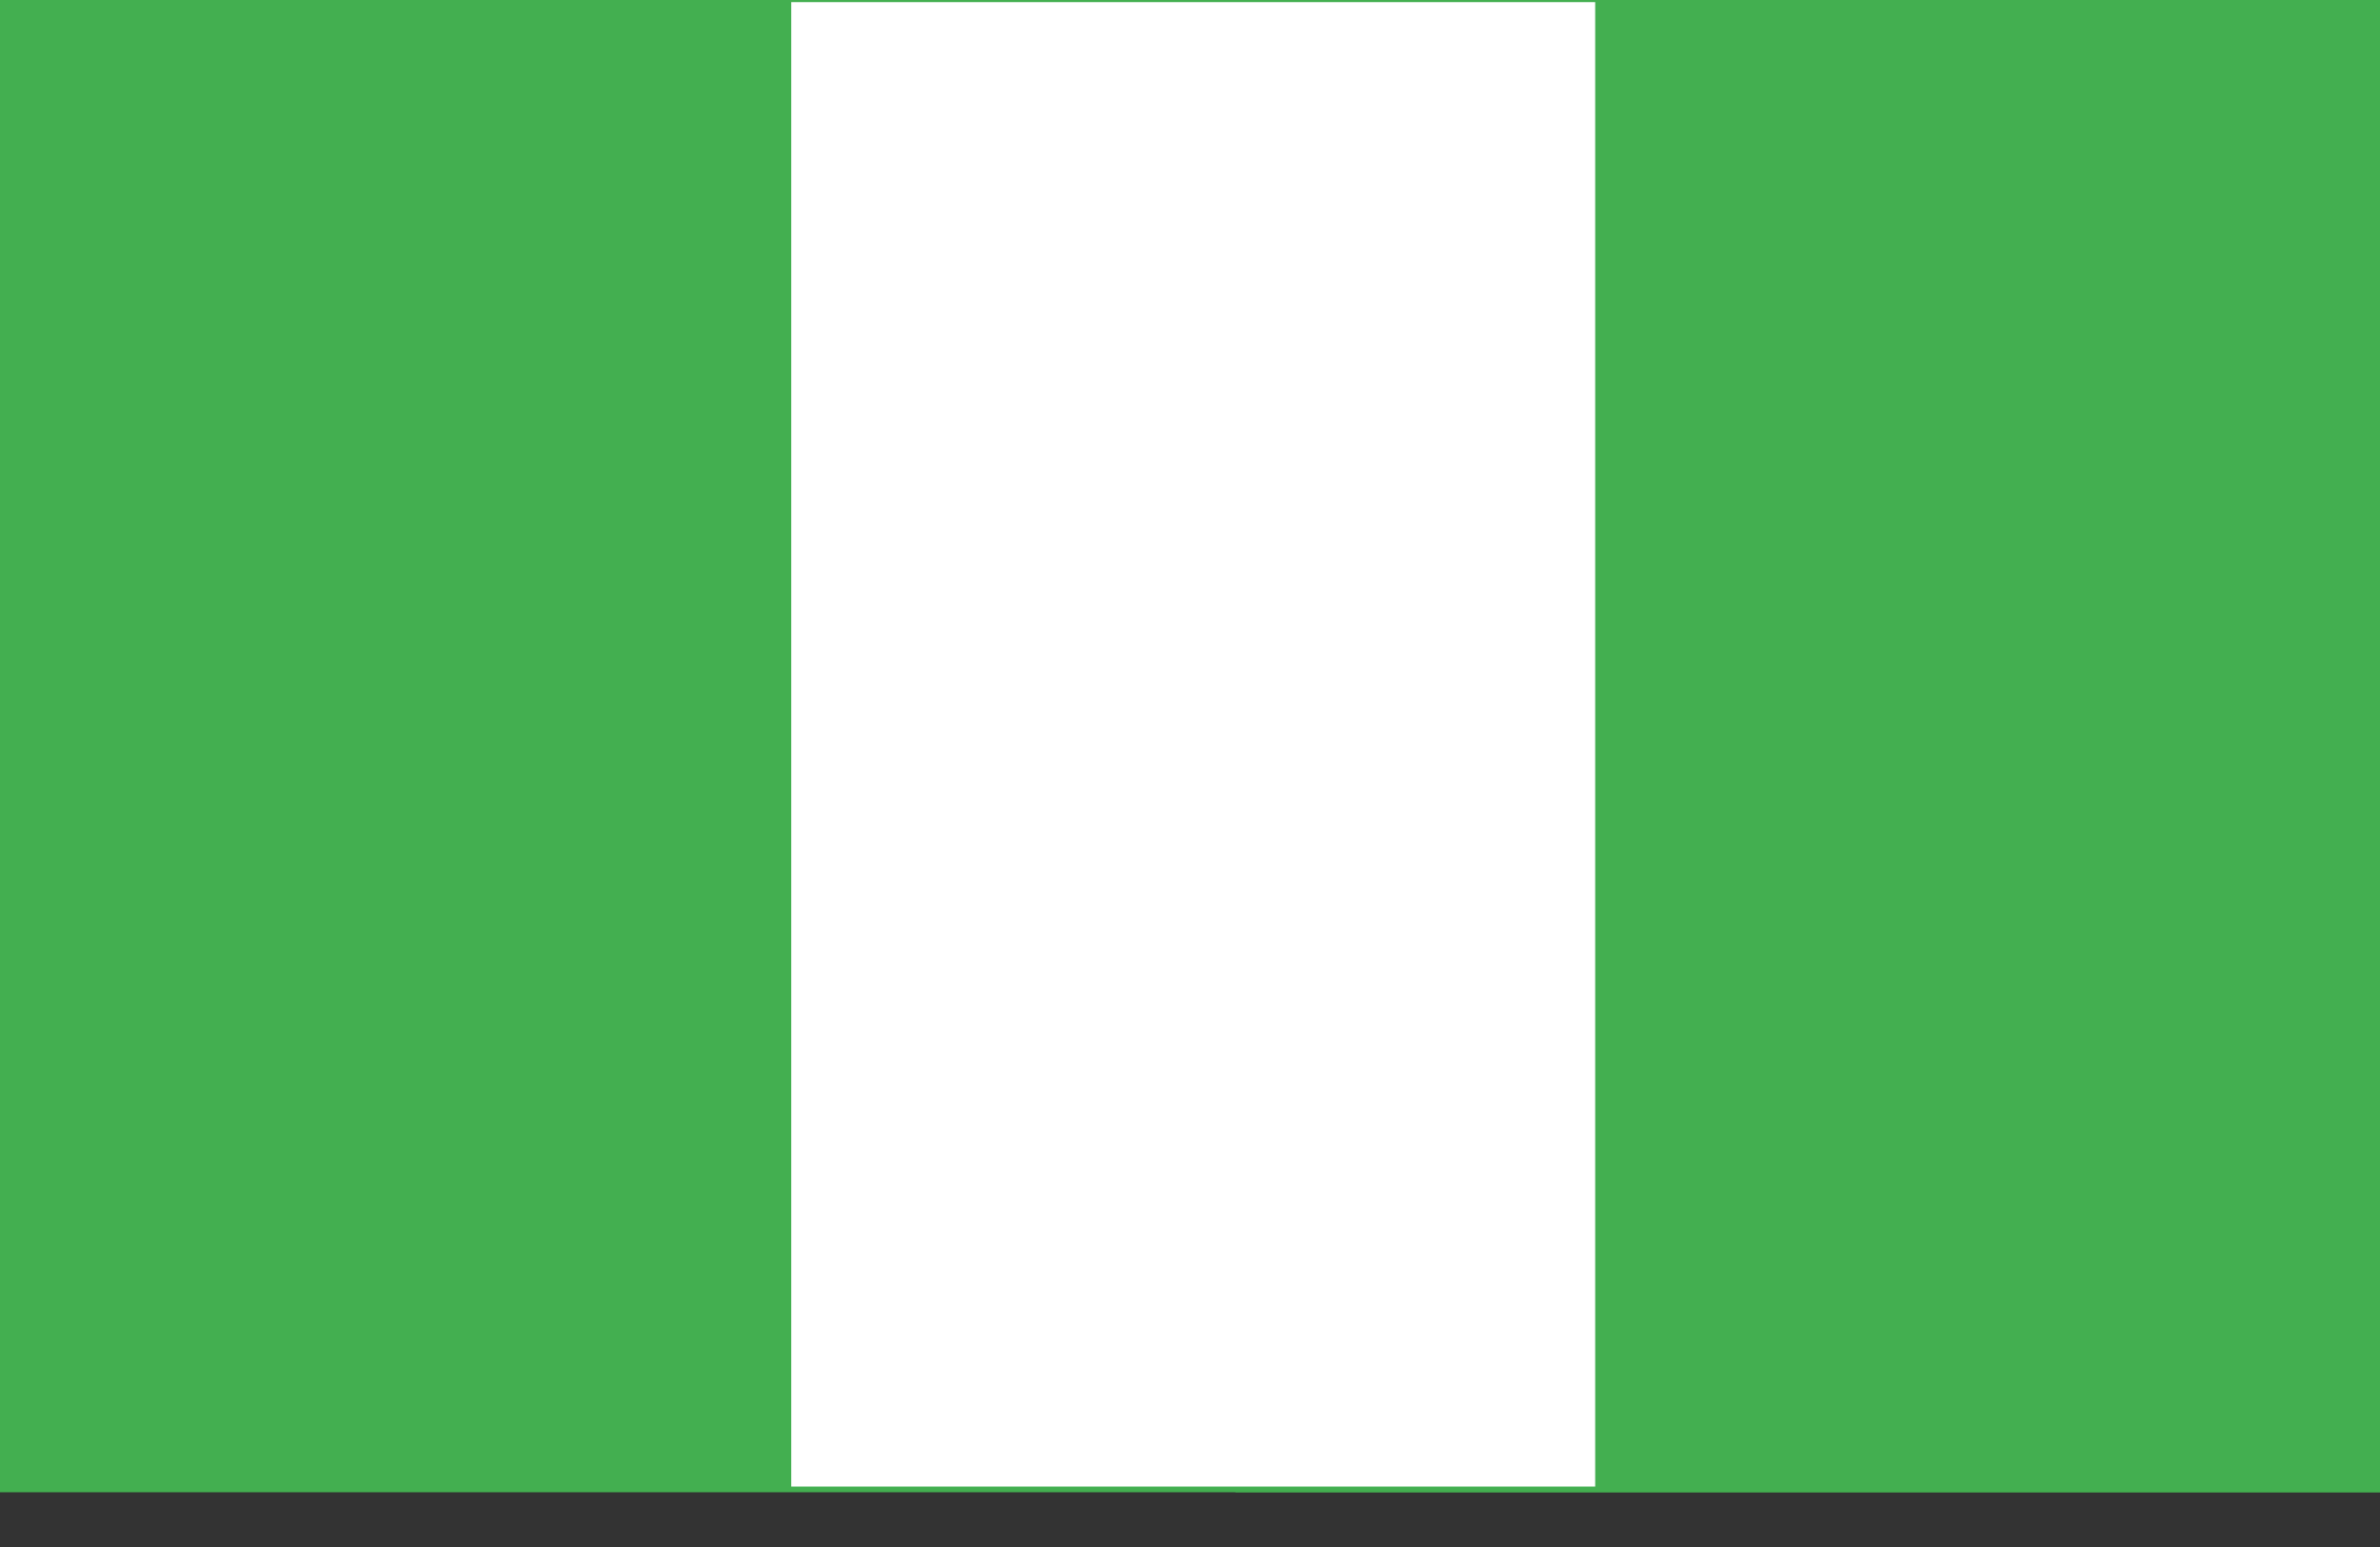 <svg width="20" height="13" viewBox="0 0 20 13" fill="none" xmlns="http://www.w3.org/2000/svg">
<rect x="0" y="0" width="20" height="13" fill="#333333" stroke="none"/>
<path d="M20 0H0V12.54H20V0Z" fill="#43AF50"/>
<path d="M20 0H10.382V12.54H20V0Z" fill="#43AF50"/>
<path d="M13.405 0.018H6.649V12.492H13.405V0.018Z" fill="white"/>
</svg>
